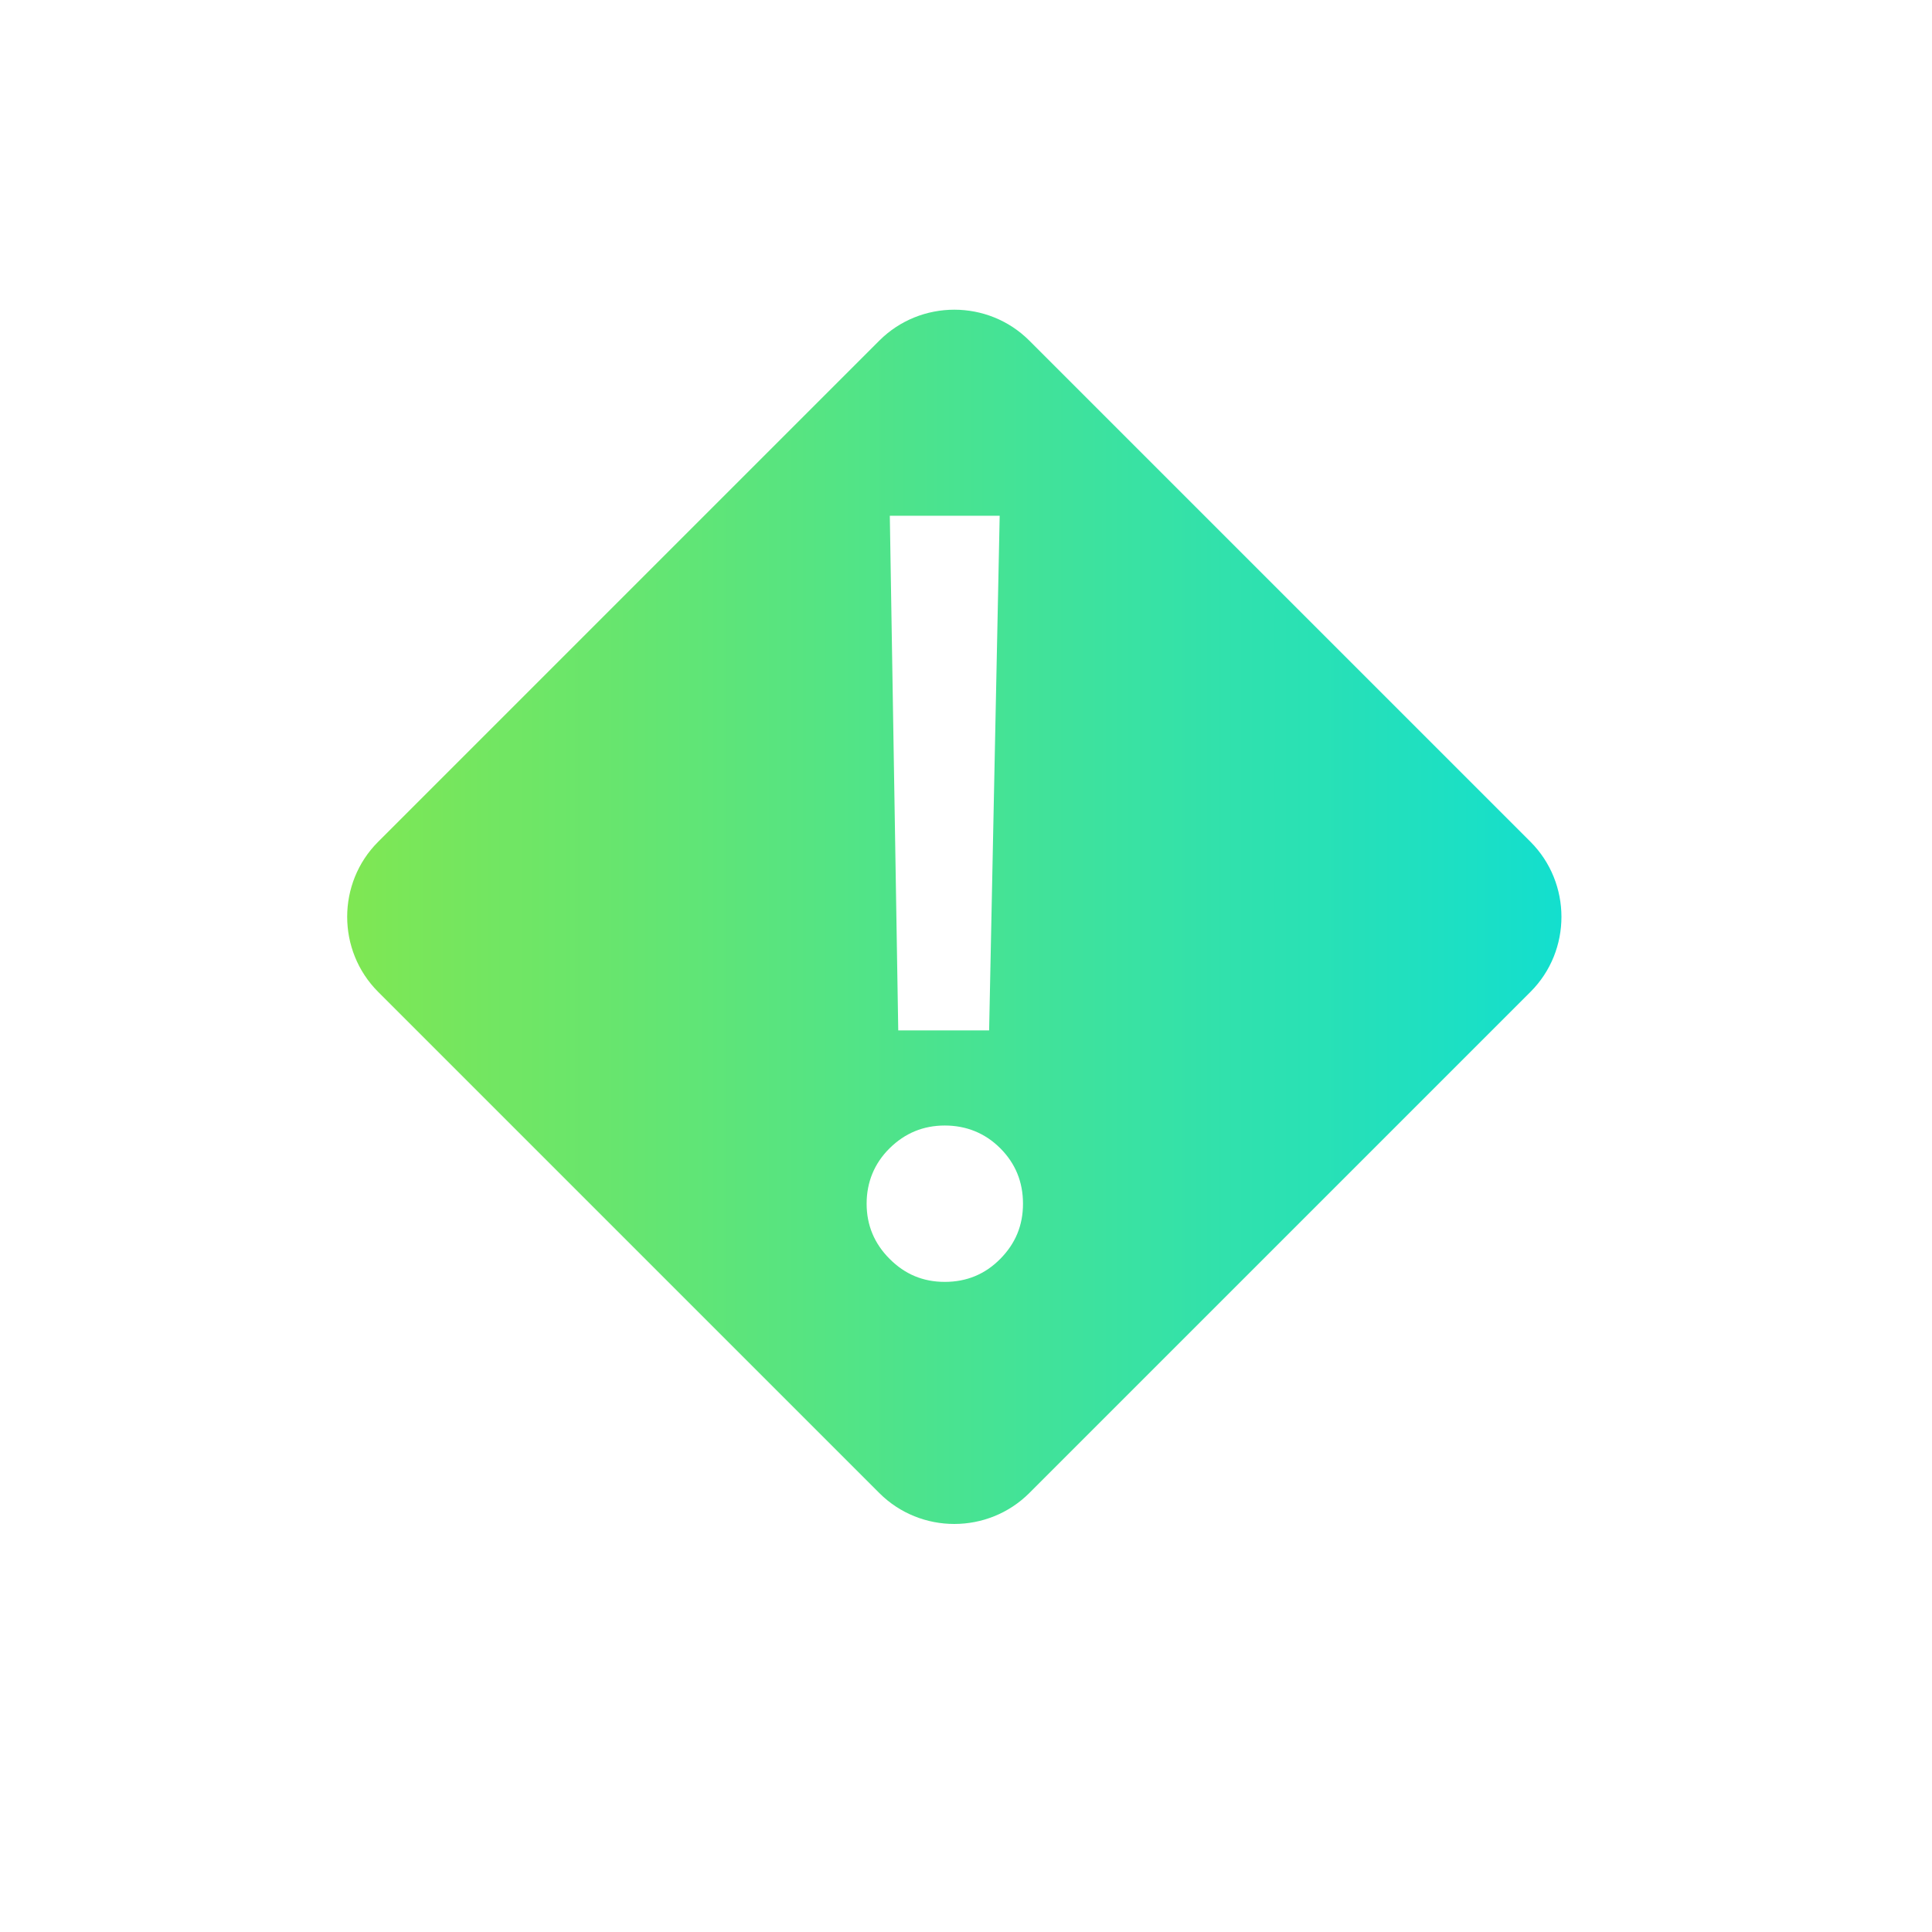 <svg width="60" height="60" viewBox="0 0 60 60" fill="none" xmlns="http://www.w3.org/2000/svg">
<path d="M47.532 26.144L31.966 10.578C30.686 9.298 28.59 9.298 27.308 10.578L11.742 26.144C10.462 27.424 10.462 29.52 11.742 30.802L27.308 46.368C28.588 47.648 30.684 47.648 31.966 46.368L47.532 30.802C48.812 29.522 48.812 27.426 47.532 26.144ZM31.046 16.018L30.718 32H27.896L27.634 16.018H31.046ZM31.064 39.096C30.594 39.572 30.02 39.81 29.342 39.81C28.664 39.81 28.102 39.572 27.628 39.096C27.152 38.62 26.914 38.048 26.914 37.382C26.914 36.716 27.152 36.13 27.628 35.66C28.104 35.19 28.676 34.954 29.342 34.954C30.008 34.954 30.594 35.19 31.064 35.66C31.534 36.13 31.77 36.704 31.77 37.382C31.77 38.06 31.534 38.62 31.064 39.096Z" fill="url(#paint0_linear_813_353)"/>
<defs>
<linearGradient id="paint0_linear_813_353" x1="10.782" y1="28.474" x2="48.492" y2="28.474" gradientUnits="userSpaceOnUse">
<stop stop-color="#7FE753"/>
<stop offset="1" stop-color="#13DFCE"/>
</linearGradient>
</defs>
</svg>
